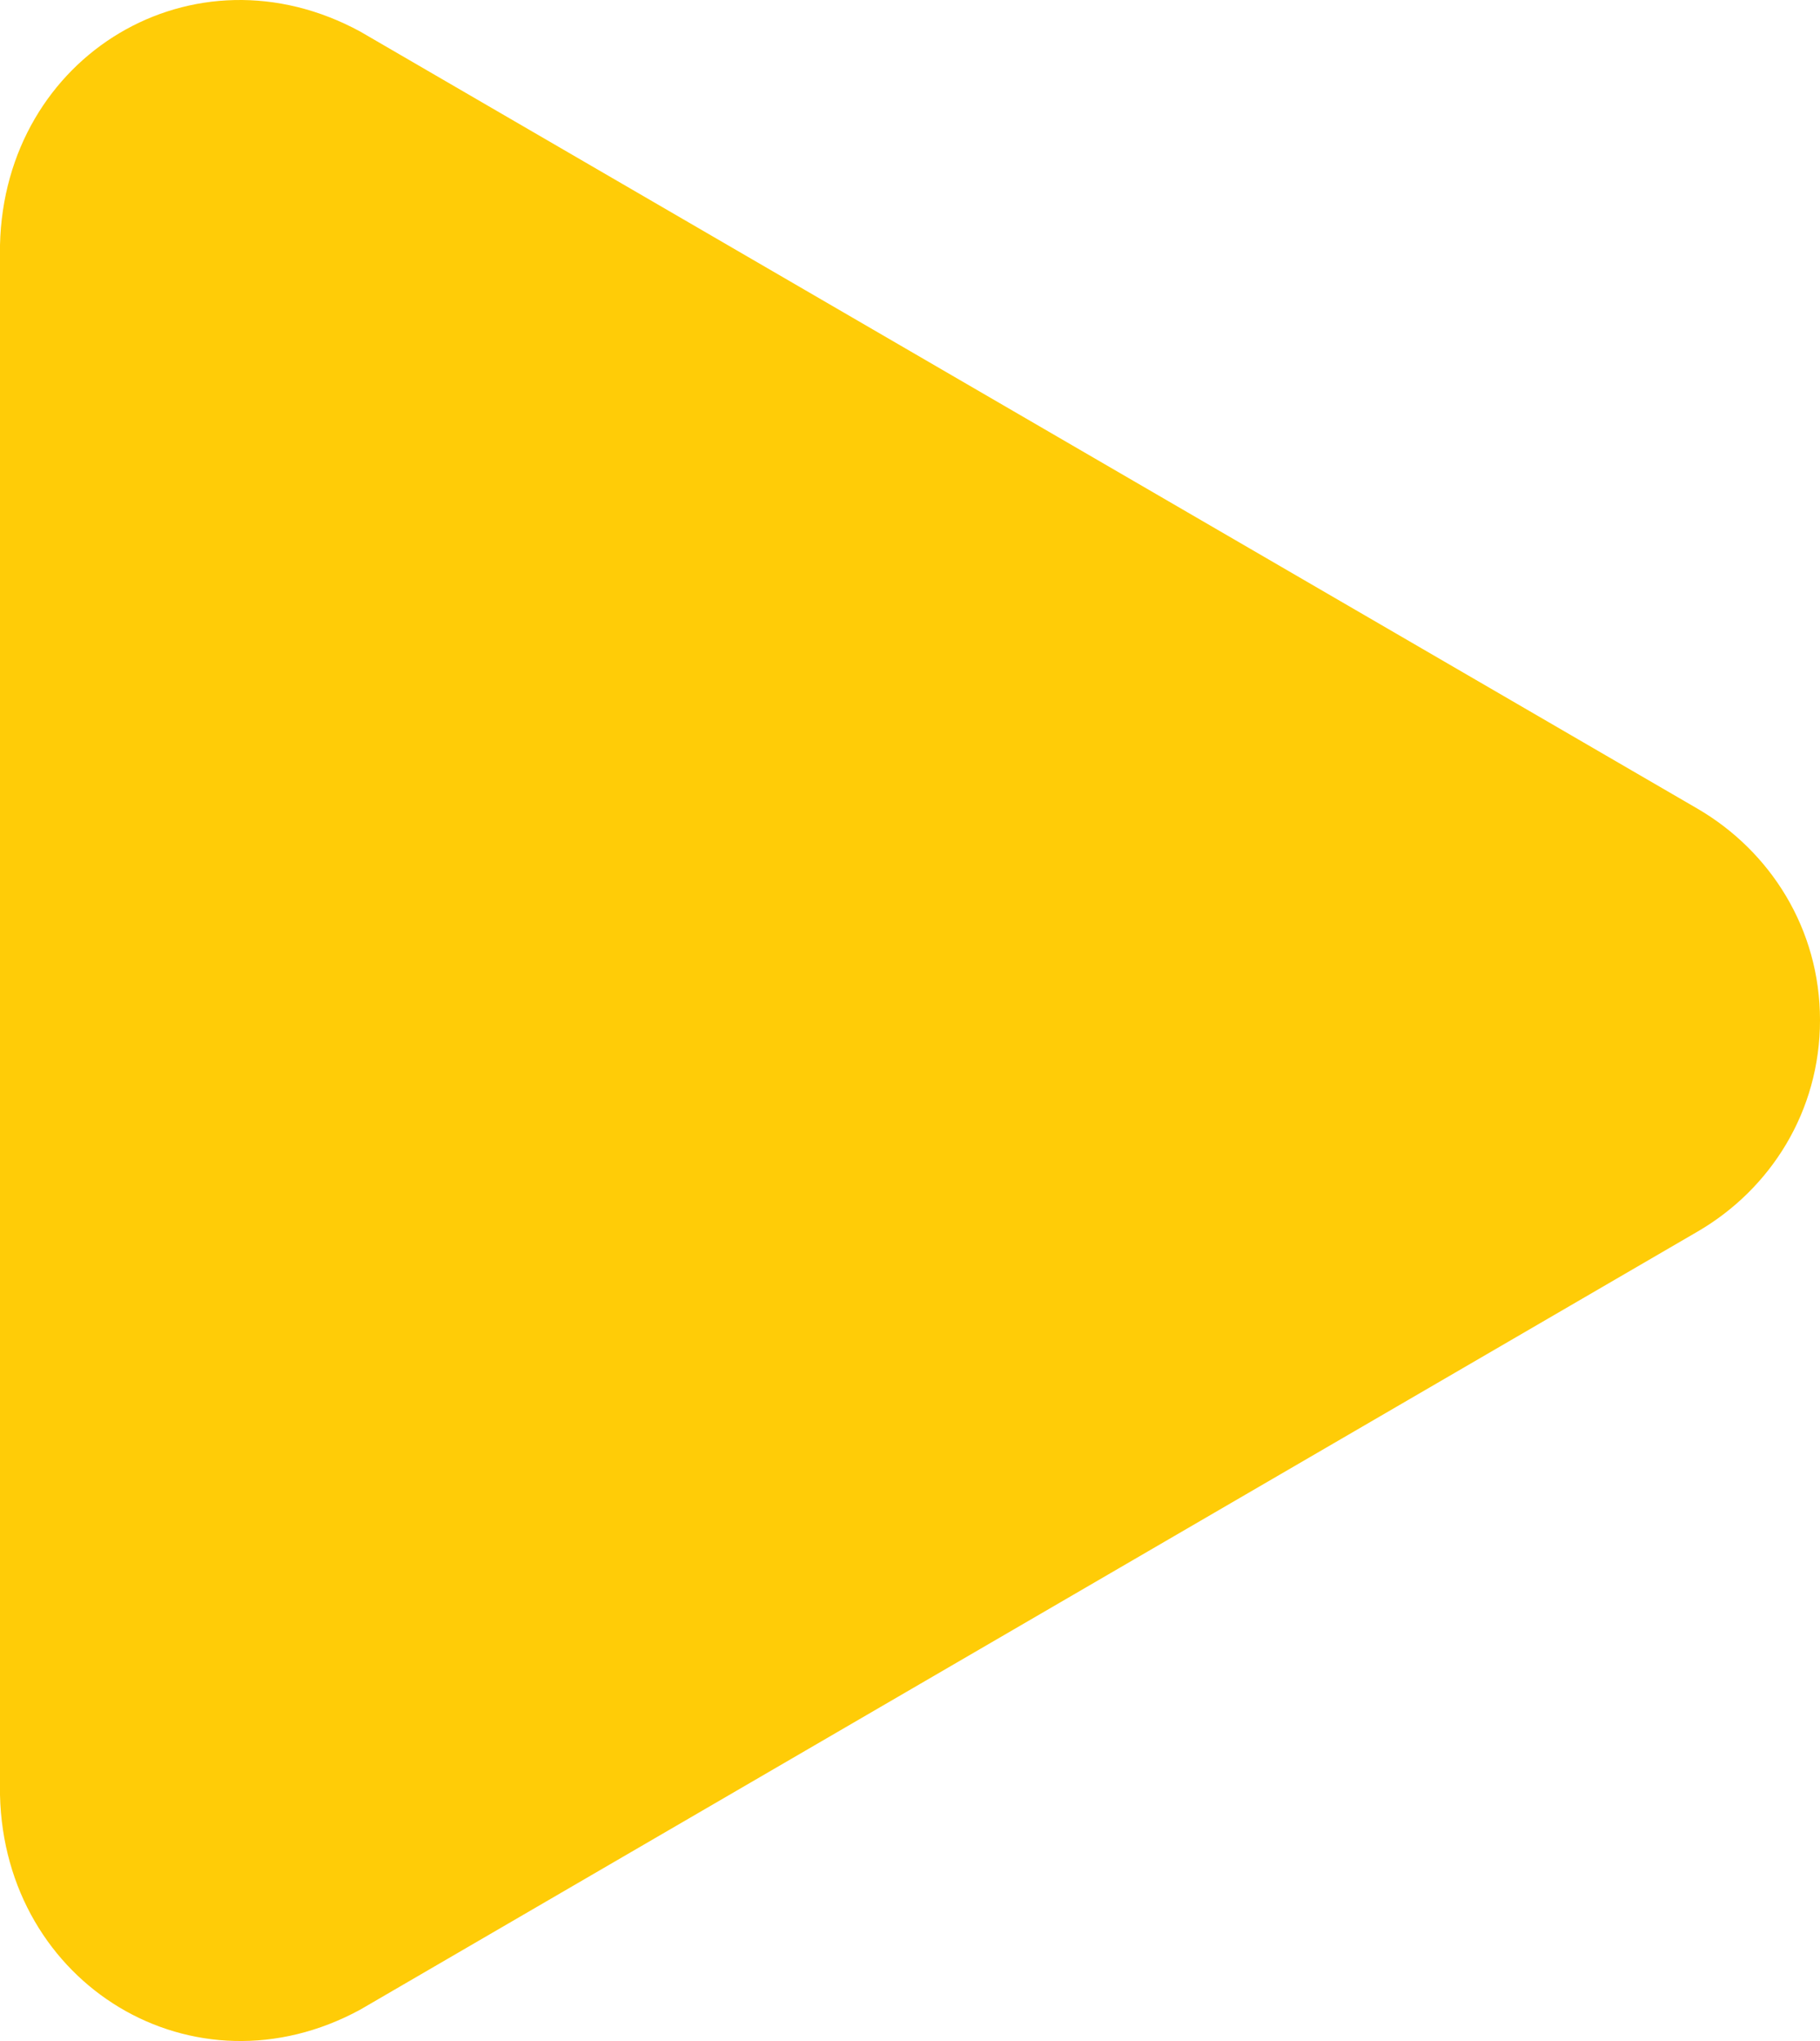 <?xml version="1.0" encoding="UTF-8"?> <svg xmlns="http://www.w3.org/2000/svg" xmlns:xlink="http://www.w3.org/1999/xlink" version="1.1" id="Camada_1" x="0px" y="0px" viewBox="0 0 80.12 89.83" style="enable-background:new 0 0 80.12 89.83;" xml:space="preserve"> <style type="text/css"> .st0{fill:#FFCC07;} </style> <path class="st0" d="M0,79c0.19,8.36,8.54,13.43,15.86,9.45L74.74,54.2c3.21-1.87,5.38-5.29,5.38-9.3c0-4.01-2.18-7.43-5.38-9.3 L15.86,1.39C8.54-2.59,0.19,2.42,0,10.79L0,79z"></path> </svg> 